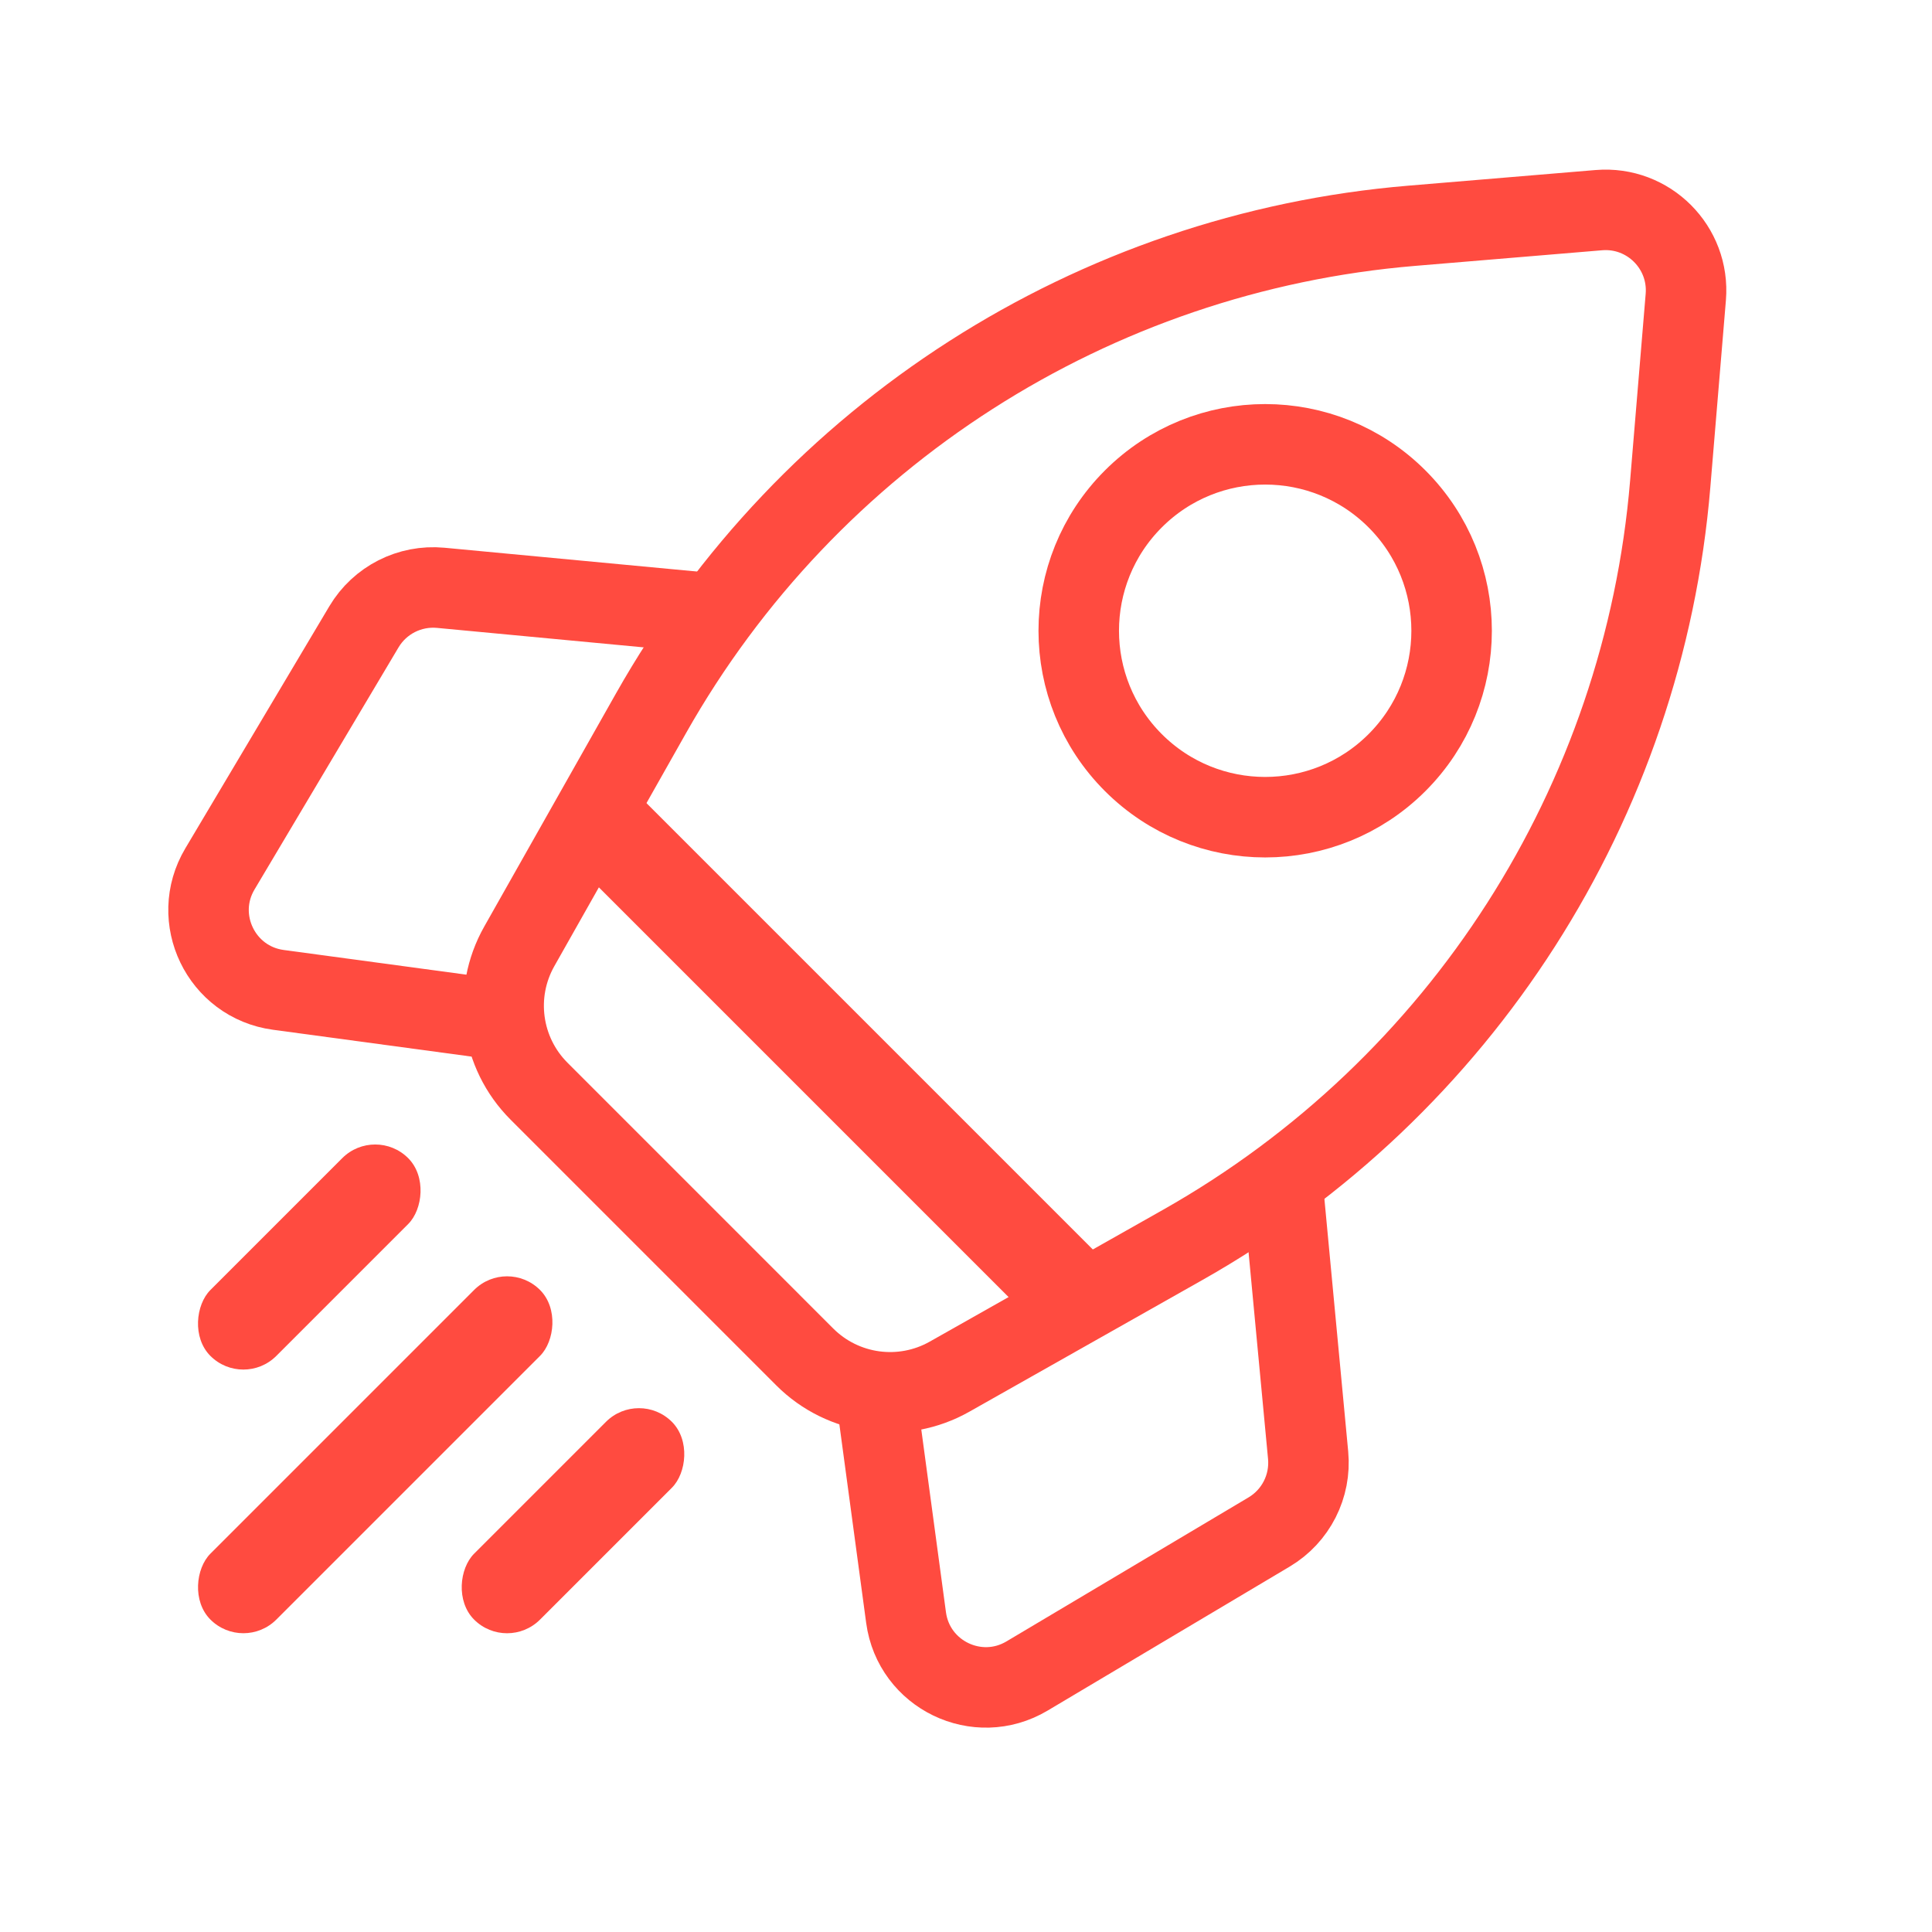 <svg width="48" height="48" viewBox="0 0 48 48" fill="none" xmlns="http://www.w3.org/2000/svg">
<g clip-path="url(#clip0_13454_2147)">
<path d="M39.724 5.221C40.956 5.119 41.985 6.148 41.883 7.381L41.496 12.026C40.836 19.942 36.303 27.018 29.388 30.927L23.591 34.203C22.418 34.866 20.947 34.666 19.994 33.713L13.392 27.11C12.439 26.157 12.238 24.686 12.901 23.513L16.177 17.716C20.086 10.801 27.162 6.268 35.078 5.609L39.724 5.221Z" stroke="#FF4B40" stroke-width="2"/>
<circle cx="31.433" cy="15.671" r="4.632" transform="rotate(45 31.433 15.671)" stroke="#FF4B40" stroke-width="2"/>
<path d="M21.825 35.107L22.511 40.189C22.703 41.61 24.284 42.373 25.516 41.64L31.531 38.062C32.195 37.667 32.572 36.925 32.5 36.155L31.843 29.183" stroke="#FF4B40" stroke-width="2"/>
<path d="M11.998 25.28L6.915 24.593C5.494 24.401 4.731 22.82 5.464 21.588L9.042 15.573C9.437 14.909 10.179 14.532 10.949 14.604L17.921 15.261" stroke="#FF4B40" stroke-width="2"/>
<rect x="12.598" y="31.23" width="2.316" height="11.581" rx="1.158" transform="rotate(45 12.598 31.23)" fill="#FF4B40"/>
<rect x="28.157" y="32.049" width="2.316" height="18.53" rx="1.158" transform="rotate(135 28.157 32.049)" fill="#FF4B40"/>
<rect x="15.874" y="34.506" width="2.316" height="6.949" rx="1.158" transform="rotate(45 15.874 34.506)" fill="#FF4B40"/>
<rect x="9.322" y="27.955" width="2.316" height="6.949" rx="1.158" transform="rotate(45 9.322 27.955)" fill="#FF4B40"/>
</g>
<defs>
<clipPath id="clip0_13454_2147">
<rect width="48" height="48" fill="white"/>
</clipPath>
</defs>
</svg>
